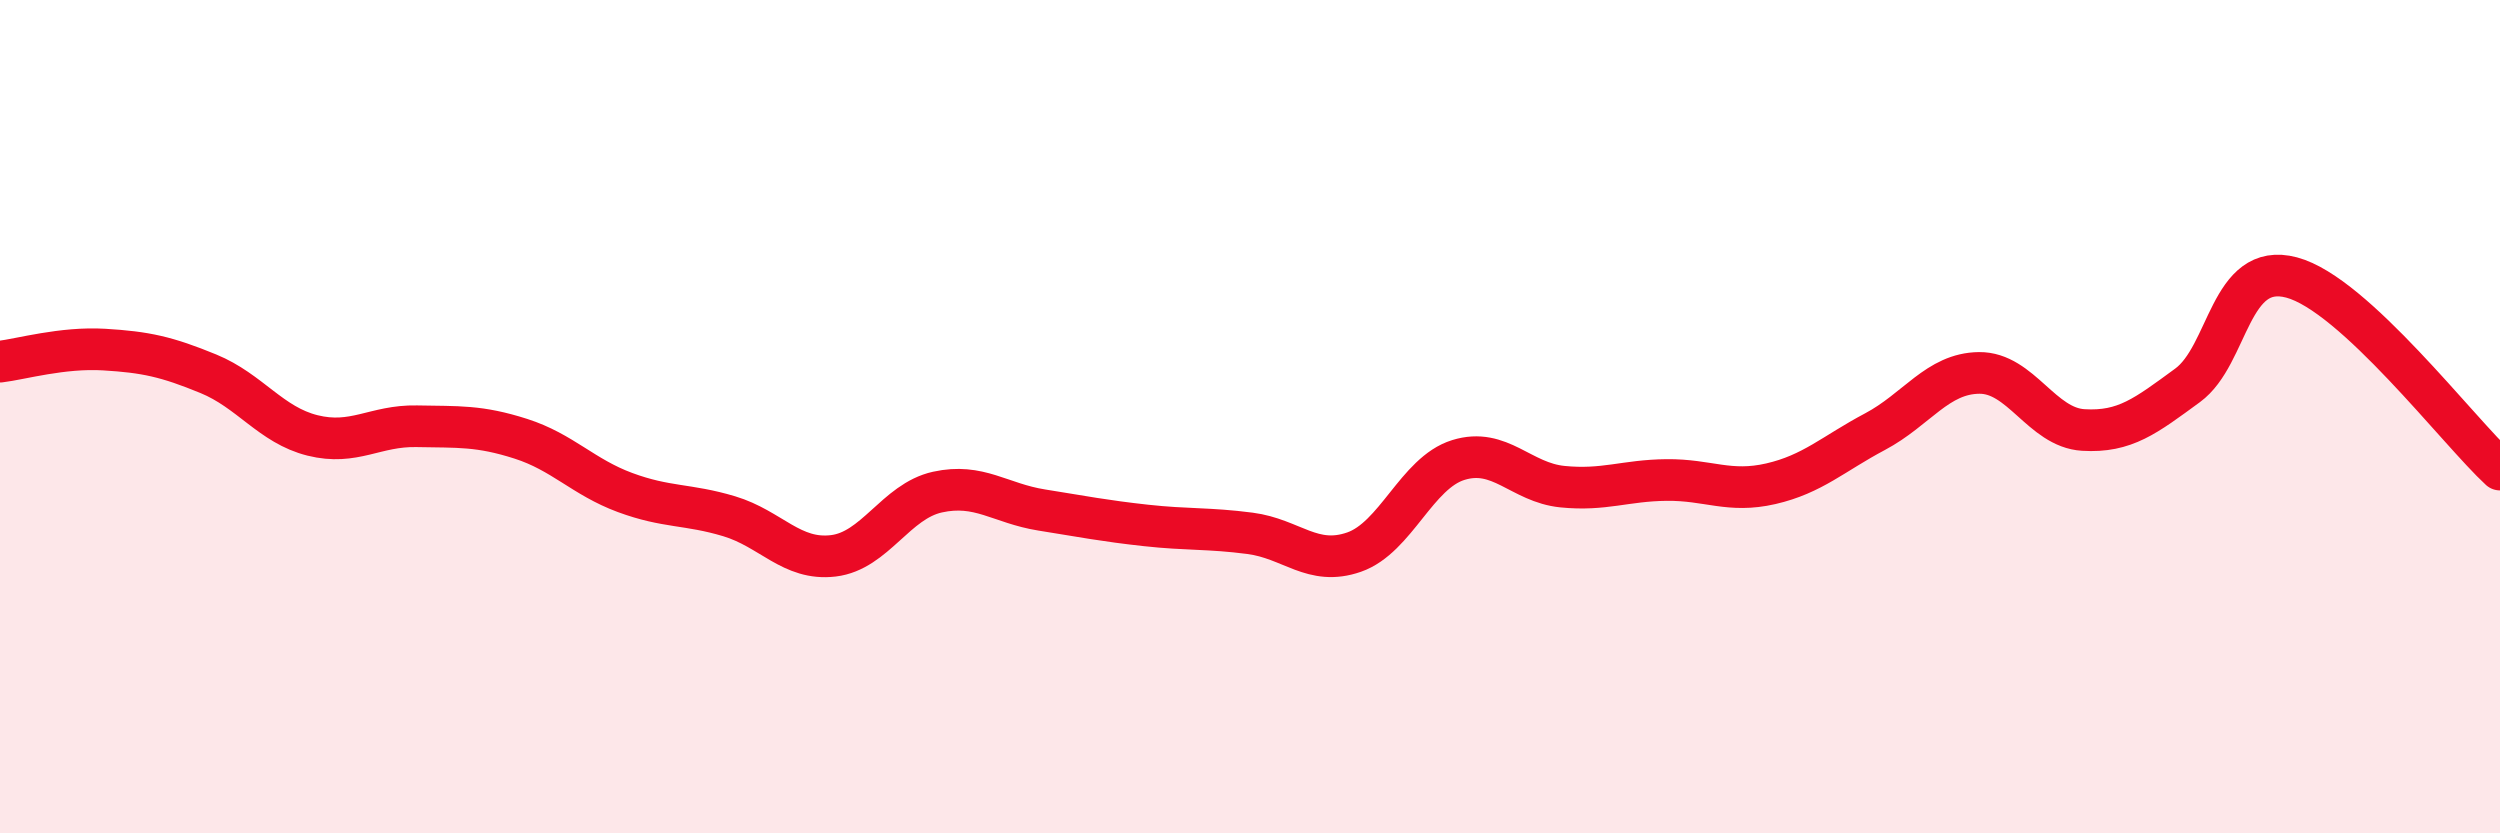 
    <svg width="60" height="20" viewBox="0 0 60 20" xmlns="http://www.w3.org/2000/svg">
      <path
        d="M 0,8.68 C 0.5,8.62 1.5,8.33 2.5,8.39 C 3.5,8.45 4,8.56 5,8.97 C 6,9.38 6.5,10.2 7.5,10.45 C 8.5,10.7 9,10.21 10,10.23 C 11,10.25 11.5,10.21 12.5,10.53 C 13.5,10.85 14,11.45 15,11.82 C 16,12.19 16.5,12.09 17.5,12.39 C 18.5,12.69 19,13.46 20,13.34 C 21,13.22 21.5,12.03 22.5,11.81 C 23.5,11.59 24,12.08 25,12.24 C 26,12.4 26.5,12.5 27.5,12.61 C 28.5,12.72 29,12.67 30,12.8 C 31,12.93 31.5,13.6 32.5,13.25 C 33.5,12.9 34,11.35 35,11.04 C 36,10.73 36.5,11.58 37.5,11.68 C 38.5,11.78 39,11.53 40,11.52 C 41,11.51 41.5,11.84 42.5,11.61 C 43.5,11.38 44,10.89 45,10.36 C 46,9.83 46.5,8.96 47.5,8.95 C 48.5,8.94 49,10.26 50,10.32 C 51,10.38 51.5,9.98 52.5,9.25 C 53.5,8.52 53.5,6.26 55,6.66 C 56.5,7.06 59,10.35 60,11.27L60 20L0 20Z"
        fill="#EB0A25"
        opacity="0.1"
        stroke-linecap="round"
        stroke-linejoin="round"
      />
      <path
        d="M 0,8.68 C 0.5,8.62 1.5,8.33 2.5,8.39 C 3.5,8.45 4,8.56 5,8.97 C 6,9.38 6.5,10.2 7.5,10.45 C 8.5,10.7 9,10.21 10,10.23 C 11,10.25 11.5,10.21 12.5,10.53 C 13.5,10.85 14,11.45 15,11.82 C 16,12.19 16.5,12.09 17.5,12.39 C 18.5,12.69 19,13.46 20,13.34 C 21,13.22 21.5,12.03 22.5,11.81 C 23.5,11.59 24,12.08 25,12.24 C 26,12.4 26.5,12.5 27.5,12.61 C 28.5,12.72 29,12.67 30,12.8 C 31,12.93 31.5,13.6 32.5,13.25 C 33.5,12.9 34,11.35 35,11.04 C 36,10.73 36.5,11.58 37.5,11.68 C 38.5,11.78 39,11.53 40,11.52 C 41,11.51 41.5,11.84 42.5,11.61 C 43.5,11.38 44,10.89 45,10.36 C 46,9.83 46.5,8.96 47.5,8.95 C 48.5,8.94 49,10.26 50,10.32 C 51,10.38 51.5,9.98 52.5,9.25 C 53.5,8.52 53.5,6.26 55,6.66 C 56.5,7.06 59,10.35 60,11.27"
        stroke="#EB0A25"
        stroke-width="1"
        fill="none"
        stroke-linecap="round"
        stroke-linejoin="round"
      />
    </svg>
  